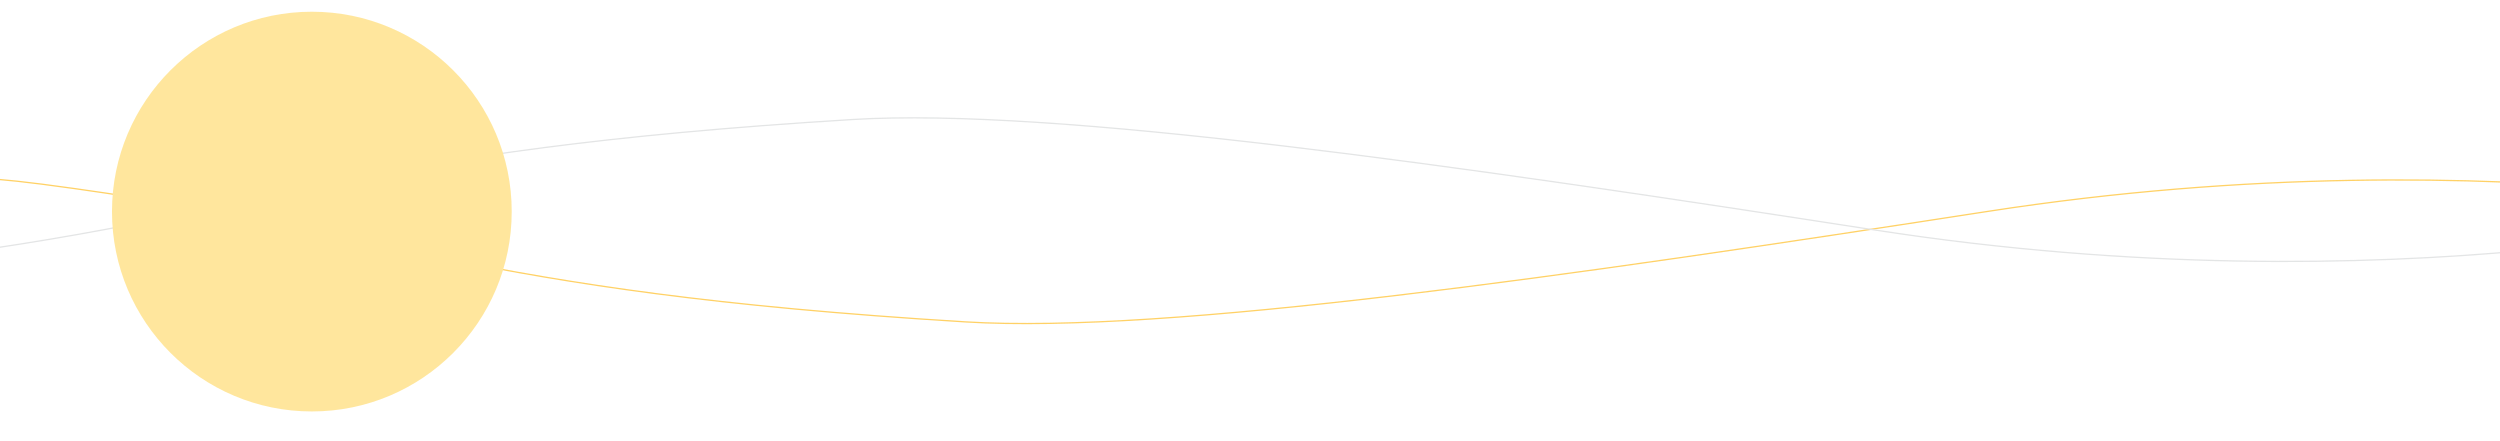 <svg id="Group_68368" data-name="Group 68368" xmlns="http://www.w3.org/2000/svg" xmlns:xlink="http://www.w3.org/1999/xlink" width="1920" height="339" viewBox="0 0 1920 339">
  <defs>
    <clipPath id="clip-path">
      <rect id="Rectangle_5103" data-name="Rectangle 5103" width="1920" height="339" fill="#fff" stroke="#707070" stroke-width="1"/>
    </clipPath>
  </defs>
  <g id="Mask_Group_187" data-name="Mask Group 187" opacity="0.6" clip-path="url(#clip-path)">
    <g id="Group_7623" data-name="Group 7623" transform="translate(-451.954 90.5)">
      <path id="Path_37968" data-name="Path 37968" d="M.063,32.954S197.09-18.493,397.348,7.666c272.408,35.585,319.766,81.966,709.514,105.8,154.8,9.466,462.2-34.919,785.144-84.873,400.249-61.912,698.011,14.823,698.011,14.823" transform="translate(86.631 43.25)" fill="none" stroke="#ffb300" stroke-width="1"/>
      <path id="Path_37972" data-name="Path 37972" d="M.063,82.046s197.027,51.447,397.285,25.287c272.408-35.585,319.766-81.966,709.514-105.8,154.8-9.466,462.2,34.919,785.144,84.873,400.249,61.912,698.011-14.823,698.011-14.823" transform="translate(-0.063 -0.25)" fill="none" stroke="#d1d3d4" stroke-width="1"/>
    </g>
    <circle id="Ellipse_56" data-name="Ellipse 56" cx="153.5" cy="153.5" r="153.5" transform="translate(86 9)" fill="#ffd65c"/>
  </g>
</svg>
